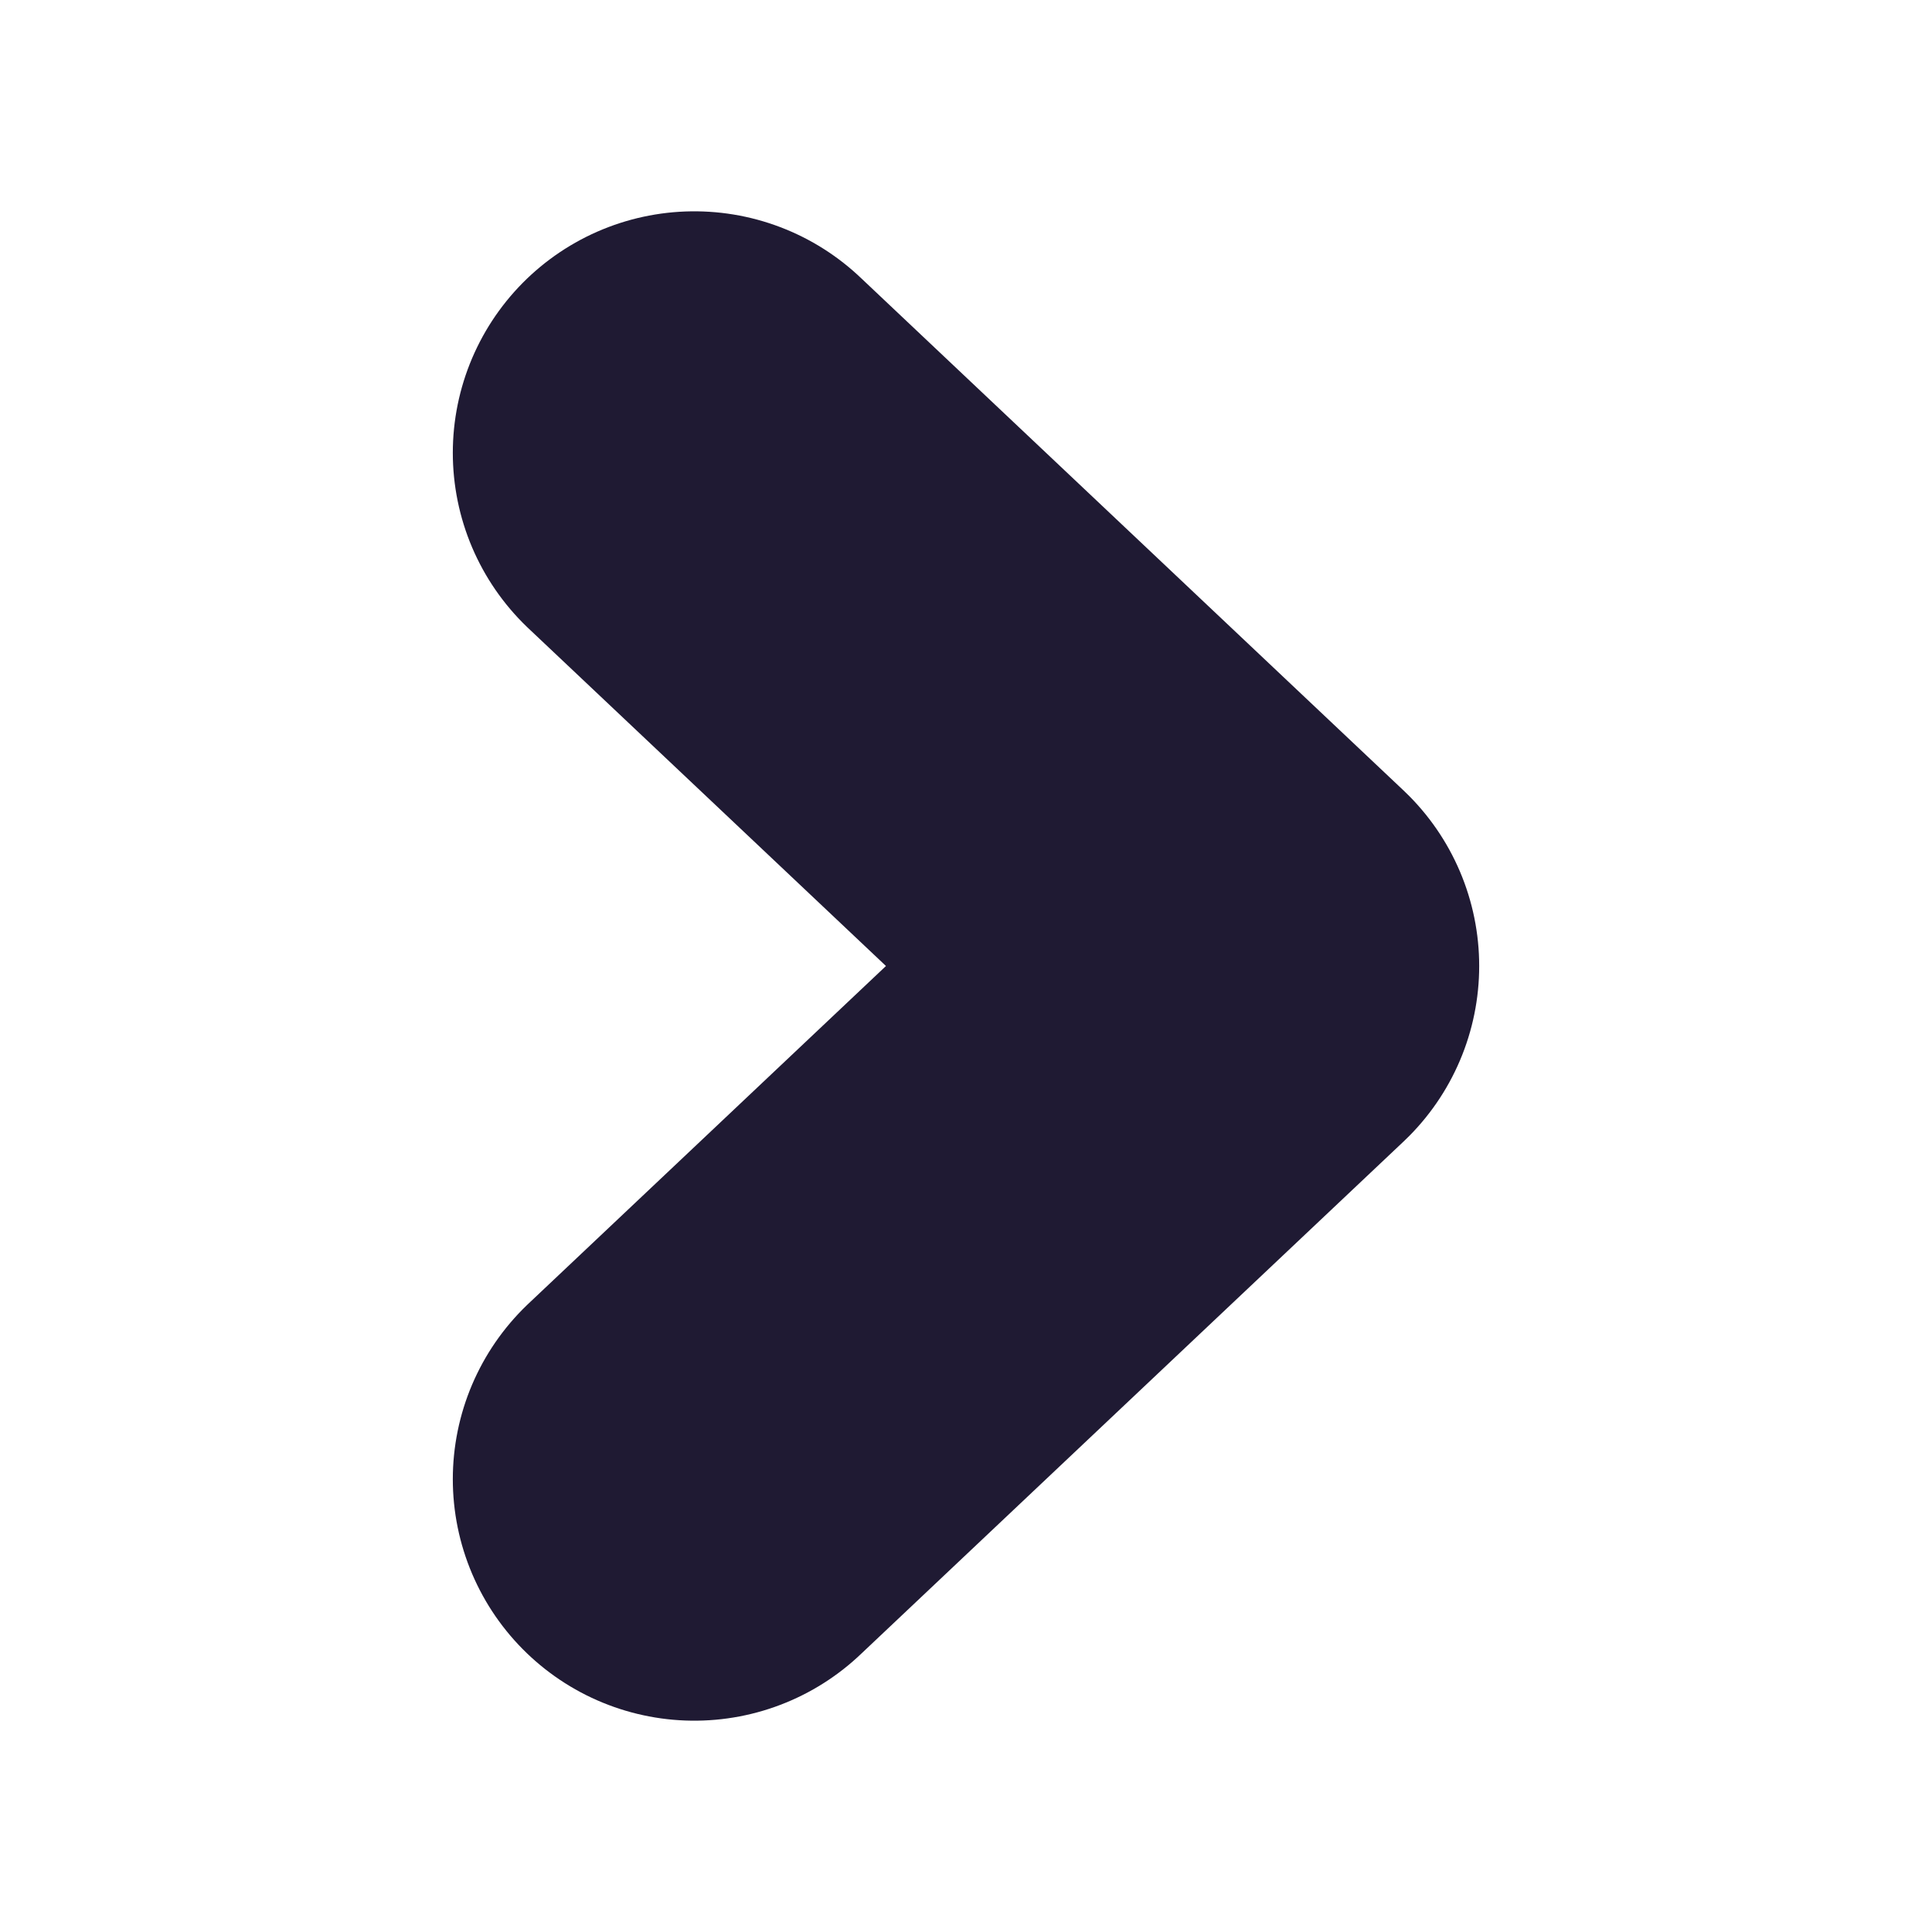 <svg preserveAspectRatio="none" width="100%" height="100%" overflow="visible" style="display: block;" viewBox="0 0 16 16" fill="none" xmlns="http://www.w3.org/2000/svg">
<g id="SVG">
<path id="Vector" d="M5.75 3.75L10.25 8L5.75 12.25" stroke="#1F1A33" stroke-width="4" stroke-linecap="round" stroke-linejoin="round"/>
</g>
</svg>
